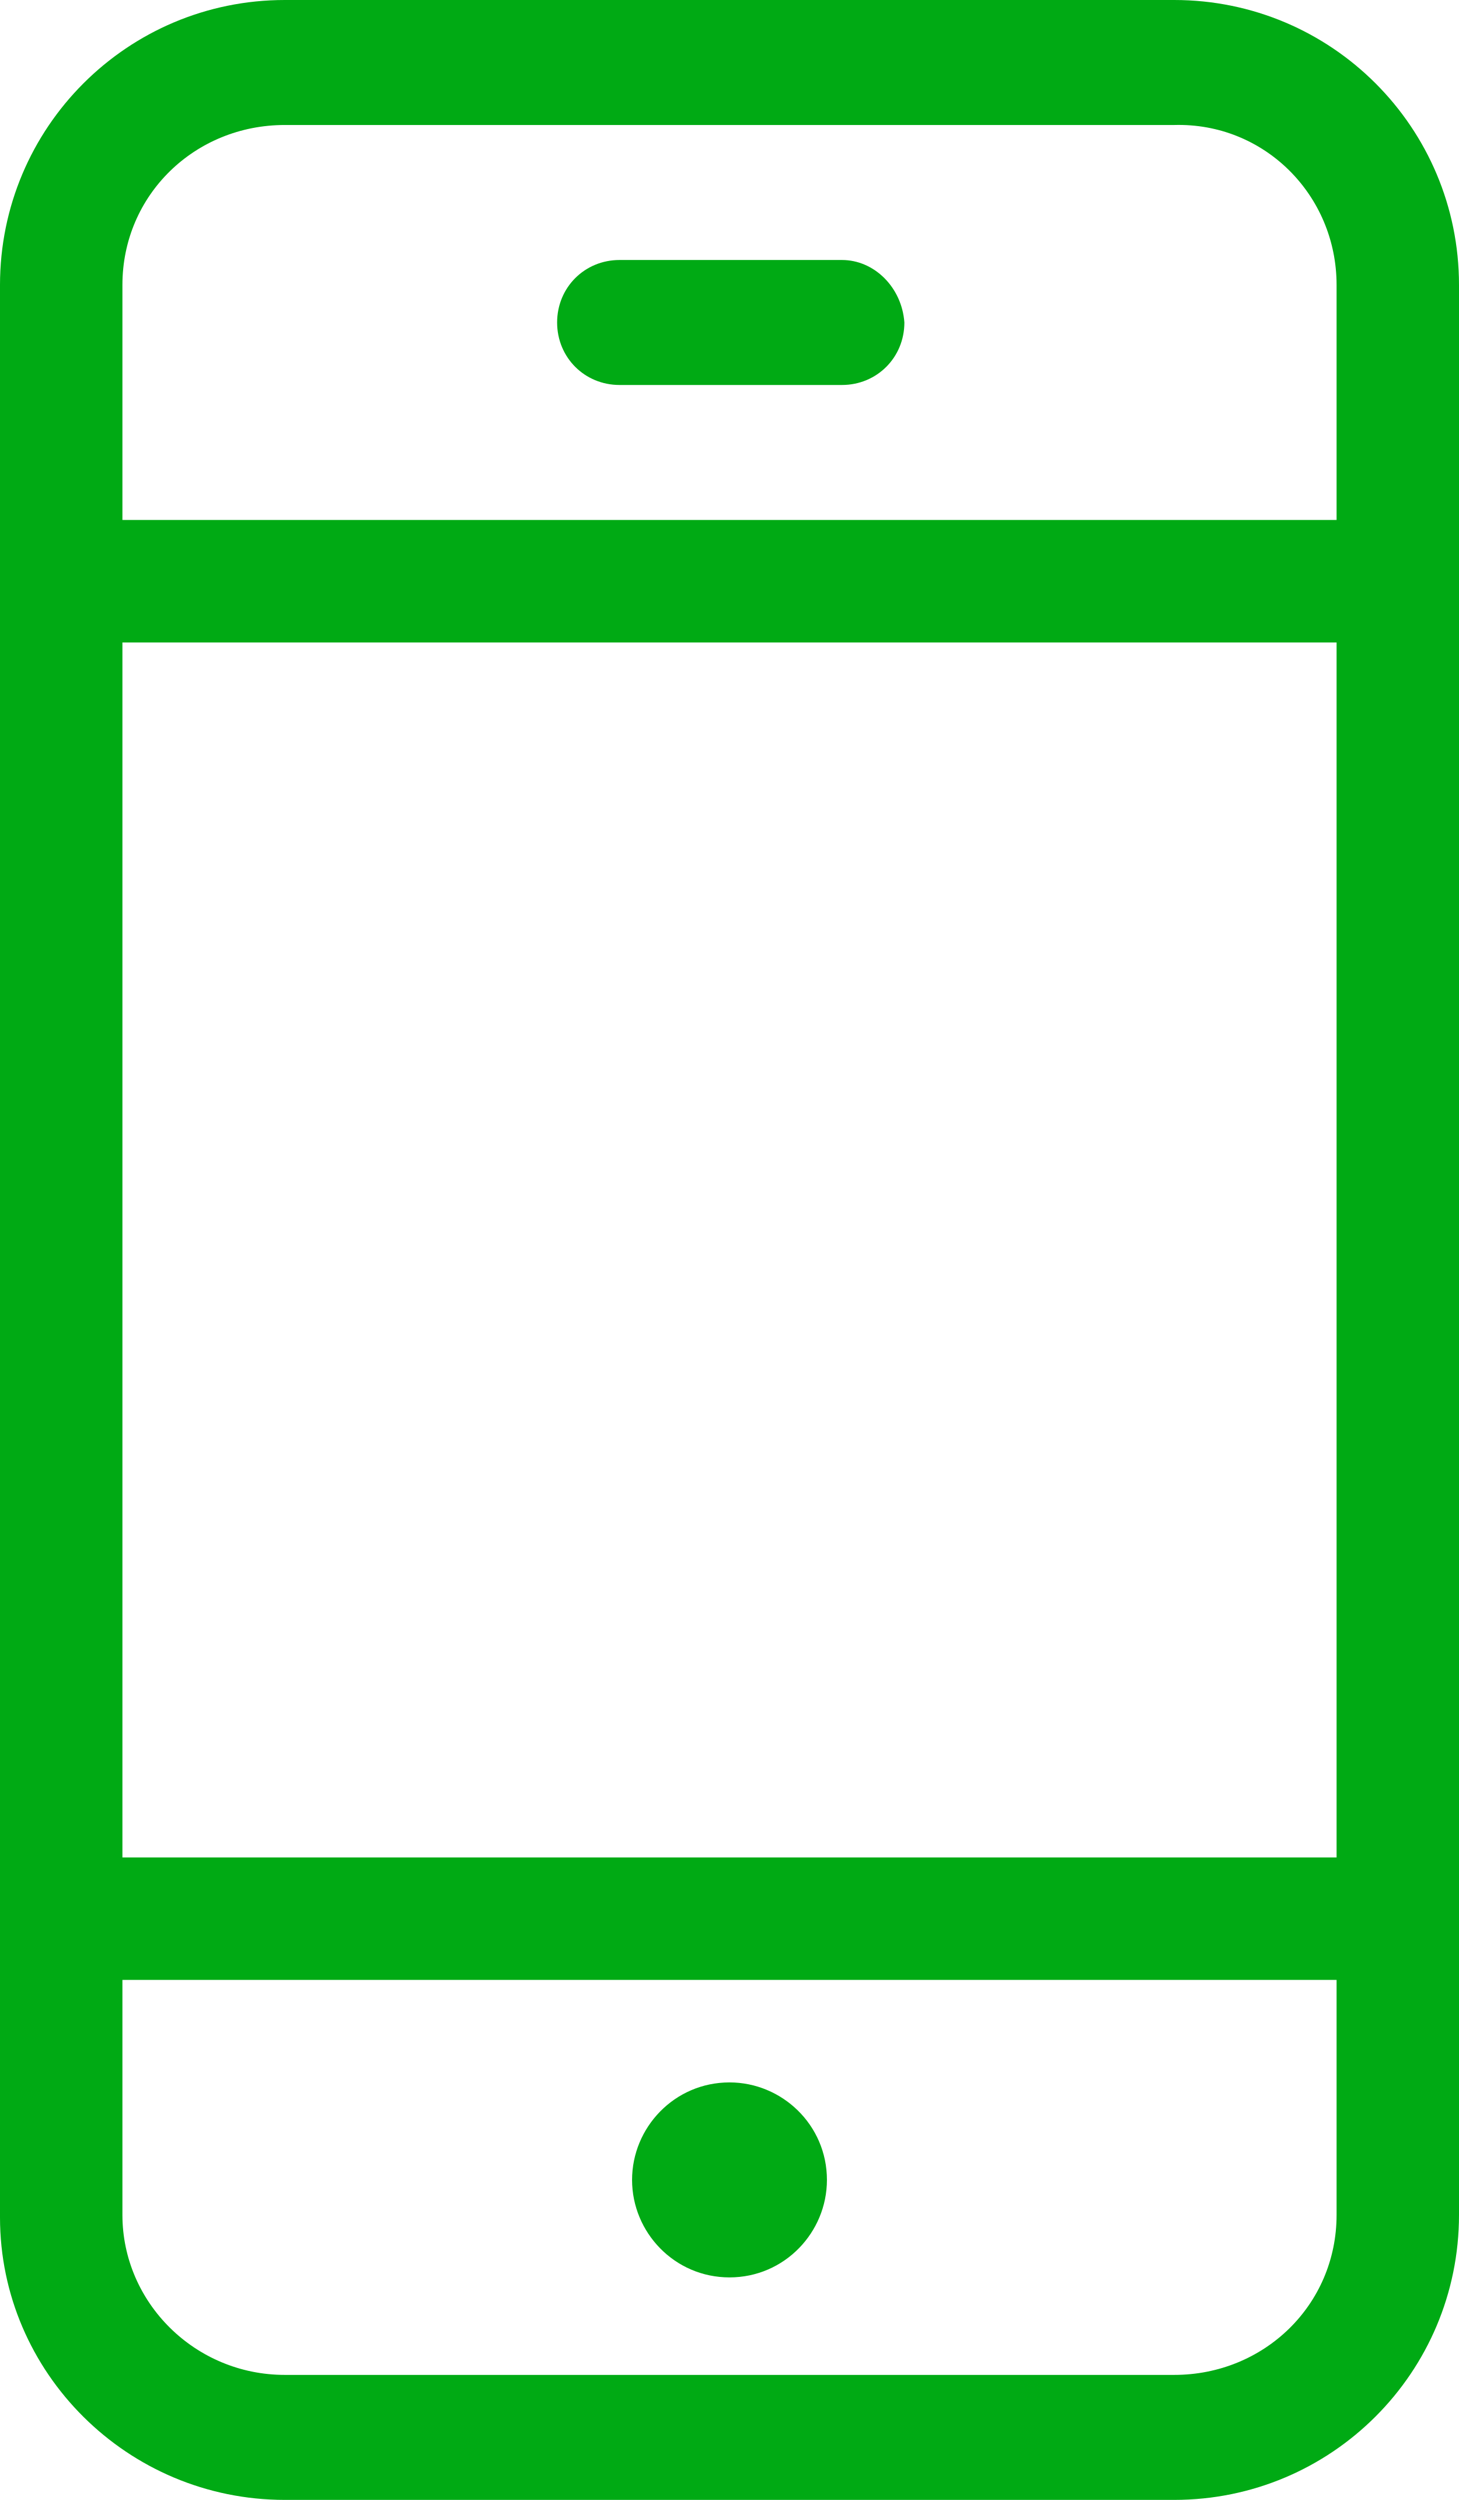 <?xml version="1.0" encoding="utf-8"?>
<!-- Generator: Adobe Illustrator 26.5.2, SVG Export Plug-In . SVG Version: 6.00 Build 0)  -->
<svg version="1.1" id="Layer_1" xmlns="http://www.w3.org/2000/svg" xmlns:xlink="http://www.w3.org/1999/xlink" x="0px" y="0px"
	 width="58.4px" height="100px" viewBox="0 0 58.4 100" style="enable-background:new 0 0 58.4 100;" xml:space="preserve">
<style type="text/css">
	.st0{fill:#FFFFFF;}
	.st1{fill:#00AA14;}
	.st2{fill:#C4C4C4;}
</style>
<g>
	<path class="st1" d="M33.7,10.4h-8.9c-1.4,0-2.5,1.1-2.5,2.5c0,1.4,1.1,2.5,2.5,2.5h8.9c1.4,0,2.5-1.1,2.5-2.5
		C36.1,11.5,35,10.4,33.7,10.4z"/>
	<path class="st1" d="M29.2,91.1c2.2,0,3.9-1.8,3.9-3.9c0-2.2-1.8-3.9-3.9-3.9c-2.2,0-3.9,1.8-3.9,3.9C25.3,89.3,27,91.1,29.2,91.1z
		"/>
	<path class="st1" d="M47,0H11.4C5.1,0,0,5.1,0,11.4v77.3C0,94.9,5.1,100,11.4,100H47c6.3,0,11.4-5.1,11.4-11.4V11.4
		C58.4,5.1,53.3,0,47,0z M53.5,79.2v9.4c0,3.6-2.9,6.4-6.5,6.4H11.4c-3.6,0-6.5-2.9-6.5-6.4v-9.4H53.5z M53.5,25.7v48.6H4.9V25.7
		H53.5z M53.5,11.4v9.4H4.9v-9.4c0-3.6,2.9-6.4,6.5-6.4H47C50.6,4.9,53.5,7.8,53.5,11.4z"/>
</g>
</svg>